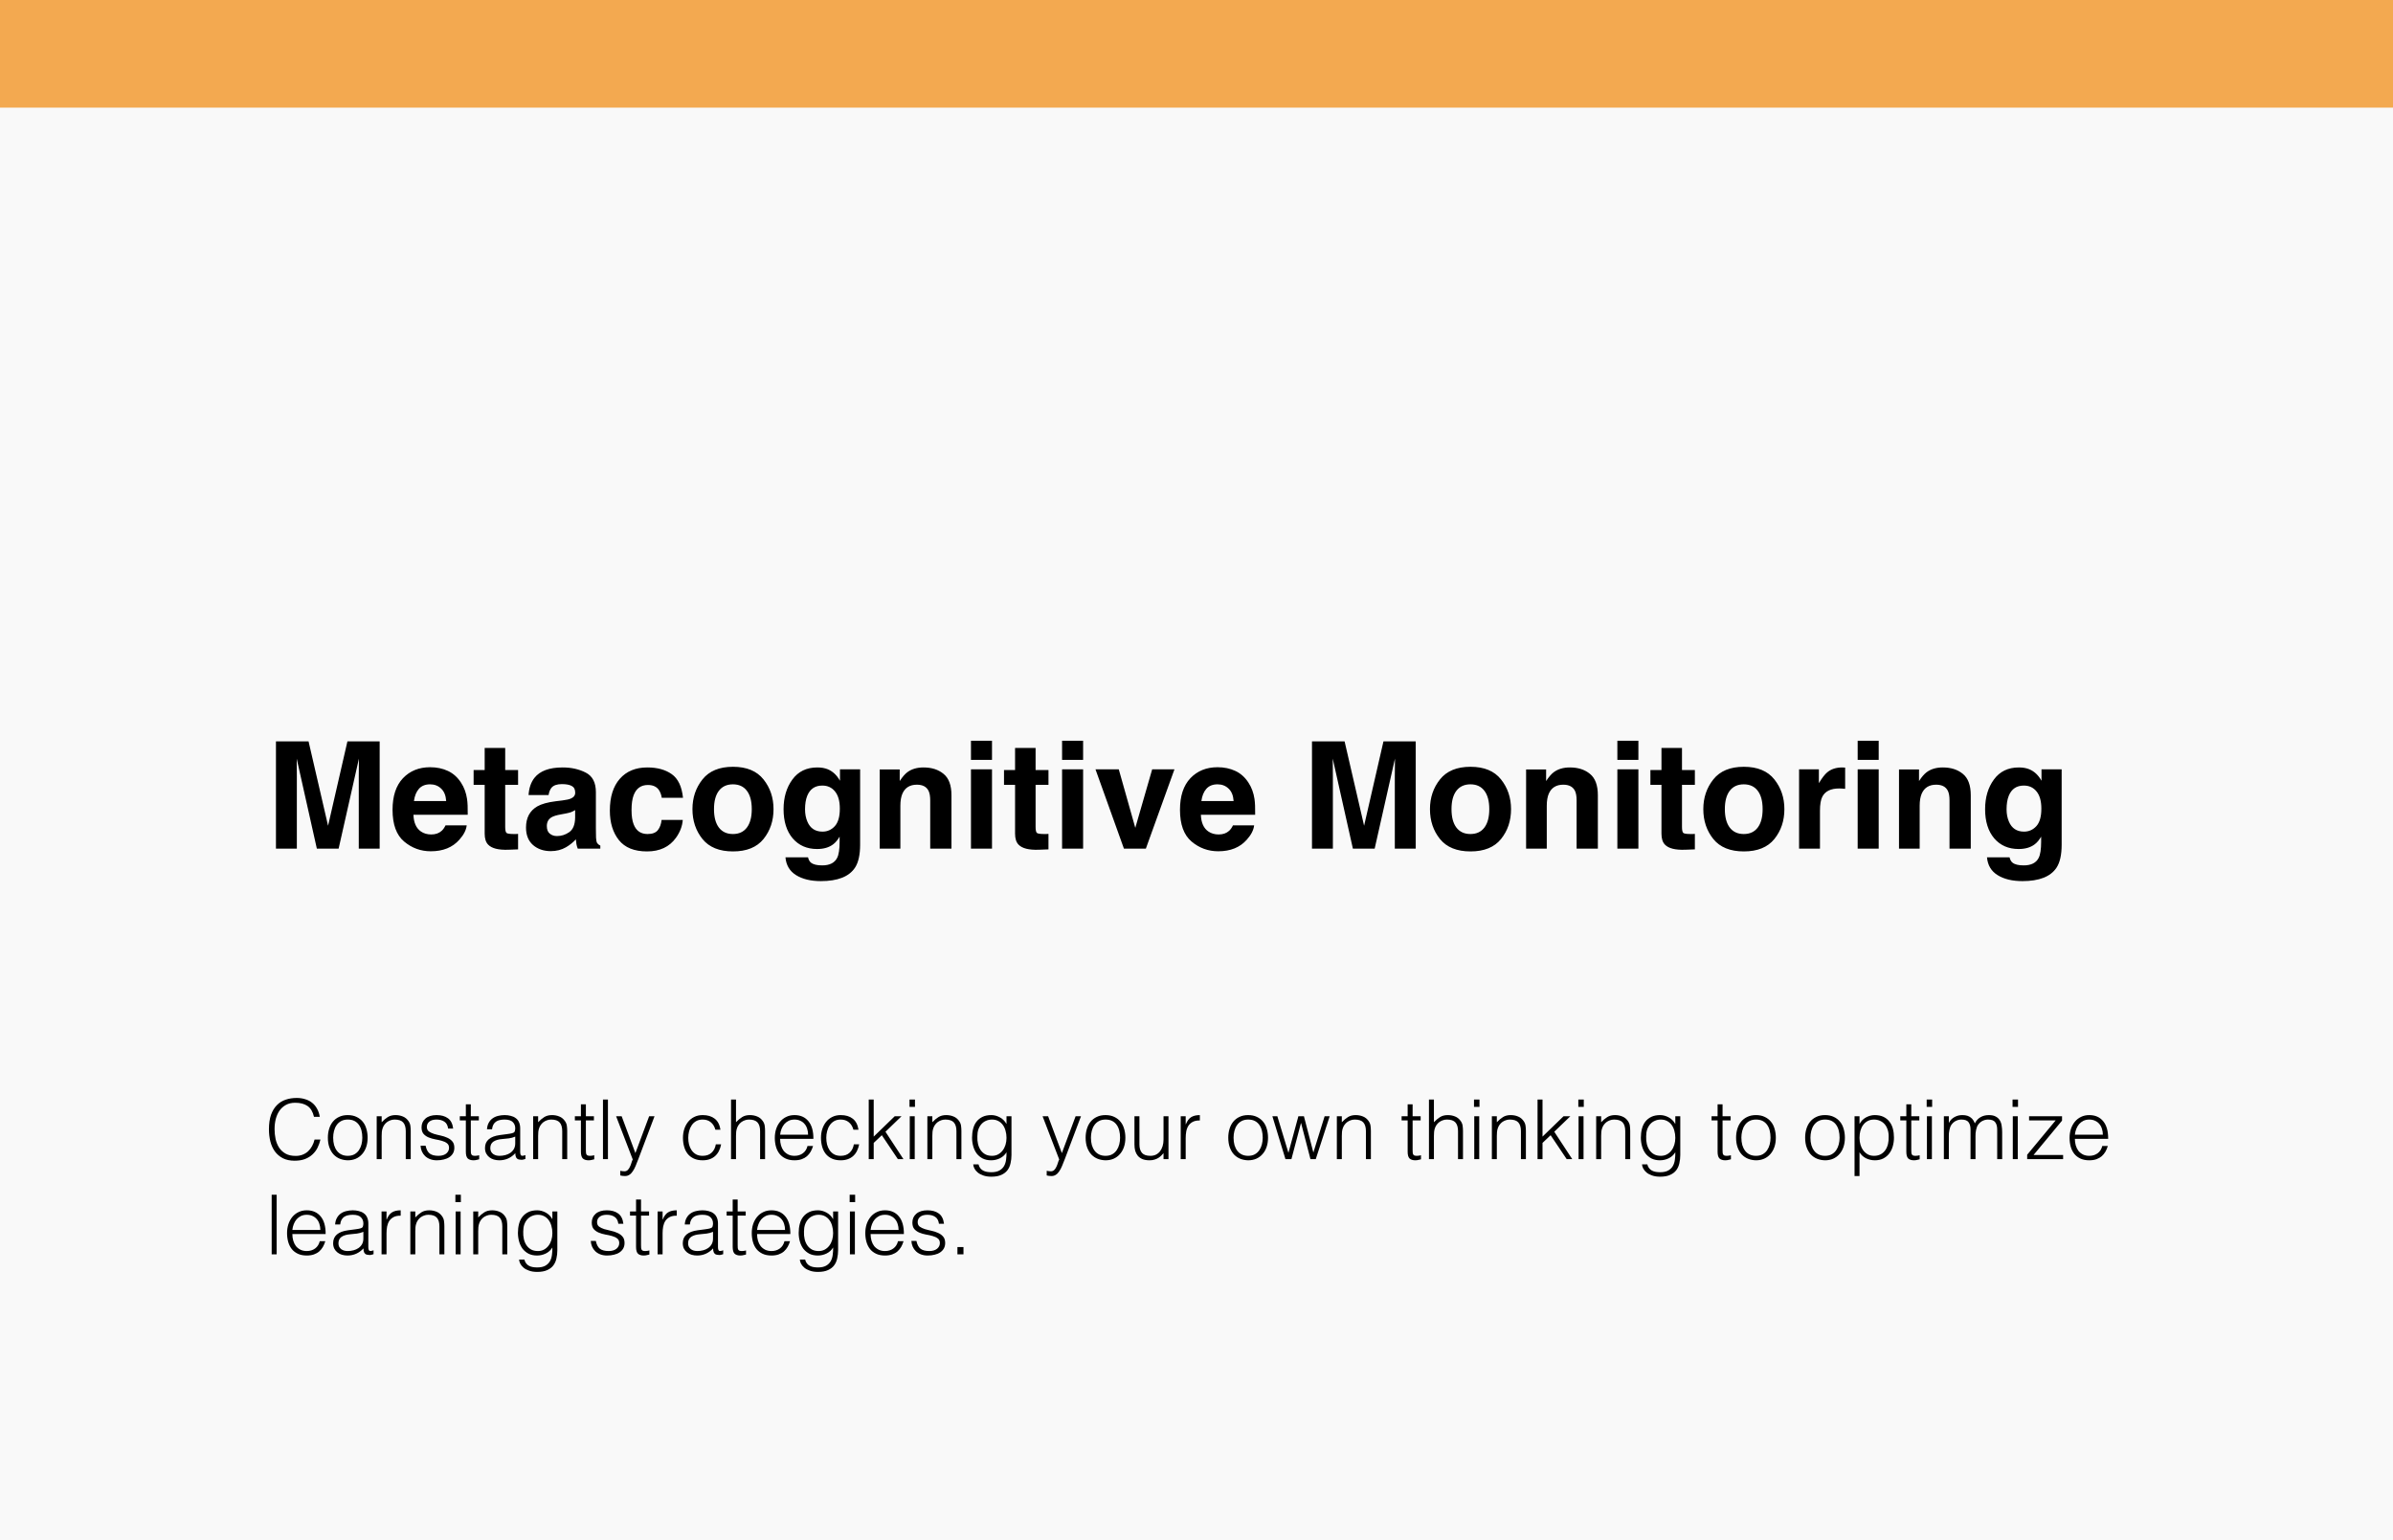 <svg xmlns="http://www.w3.org/2000/svg" width="578" height="372" viewBox="0 0 578 372" fill="none"><rect width="578" height="372" fill="#F9F9F9"></rect><rect width="578" height="26" fill="#F3A950"></rect><path d="M71.699 205H66.654V179.09H74.529L79.24 199.463L83.916 179.09H91.703V205H86.658V187.475C86.658 186.971 86.664 186.268 86.676 185.365C86.688 184.451 86.693 183.748 86.693 183.256L81.789 205H76.533L71.664 183.256C71.664 183.748 71.67 184.451 71.682 185.365C71.693 186.268 71.699 186.971 71.699 187.475V205ZM112.727 199.375C112.598 200.512 112.006 201.666 110.951 202.838C109.311 204.701 107.014 205.633 104.061 205.633C101.623 205.633 99.473 204.848 97.609 203.277C95.746 201.707 94.814 199.152 94.814 195.613C94.814 192.297 95.652 189.754 97.328 187.984C99.016 186.215 101.201 185.33 103.885 185.33C105.479 185.33 106.914 185.629 108.191 186.227C109.469 186.824 110.523 187.768 111.355 189.057C112.105 190.193 112.592 191.512 112.814 193.012C112.943 193.891 112.996 195.156 112.973 196.809H99.859C99.93 198.73 100.533 200.078 101.67 200.852C102.361 201.332 103.193 201.572 104.166 201.572C105.197 201.572 106.035 201.279 106.68 200.693C107.031 200.377 107.342 199.938 107.611 199.375H112.727ZM107.77 193.504C107.688 192.18 107.283 191.178 106.557 190.498C105.842 189.807 104.951 189.461 103.885 189.461C102.725 189.461 101.822 189.824 101.178 190.551C100.545 191.277 100.146 192.262 99.982 193.504H107.77ZM125.137 201.432V205.176L122.764 205.264C120.396 205.346 118.779 204.936 117.912 204.033C117.35 203.459 117.068 202.574 117.068 201.379V189.584H114.396V186.016H117.068V180.672H122.025V186.016H125.137V189.584H122.025V199.709C122.025 200.494 122.125 200.986 122.324 201.186C122.523 201.373 123.133 201.467 124.152 201.467C124.305 201.467 124.463 201.467 124.627 201.467C124.803 201.455 124.973 201.443 125.137 201.432ZM129.074 187.914C130.398 186.227 132.672 185.383 135.895 185.383C137.992 185.383 139.855 185.799 141.484 186.631C143.113 187.463 143.928 189.033 143.928 191.342V200.131C143.928 200.74 143.939 201.479 143.963 202.346C143.998 203.002 144.098 203.447 144.262 203.682C144.426 203.916 144.672 204.109 145 204.262V205H139.551C139.398 204.613 139.293 204.25 139.234 203.91C139.176 203.57 139.129 203.184 139.094 202.75C138.402 203.5 137.605 204.139 136.703 204.666C135.625 205.287 134.406 205.598 133.047 205.598C131.312 205.598 129.877 205.105 128.74 204.121C127.615 203.125 127.053 201.719 127.053 199.902C127.053 197.547 127.961 195.842 129.777 194.787C130.773 194.213 132.238 193.803 134.172 193.557L135.877 193.346C136.803 193.229 137.465 193.082 137.863 192.906C138.578 192.602 138.936 192.127 138.936 191.482C138.936 190.697 138.66 190.158 138.109 189.865C137.57 189.561 136.773 189.408 135.719 189.408C134.535 189.408 133.697 189.701 133.205 190.287C132.854 190.721 132.619 191.307 132.502 192.045H127.668C127.773 190.369 128.242 188.992 129.074 187.914ZM132.801 201.379C133.27 201.766 133.844 201.959 134.523 201.959C135.602 201.959 136.592 201.643 137.494 201.01C138.408 200.377 138.883 199.223 138.918 197.547V195.684C138.602 195.883 138.279 196.047 137.951 196.176C137.635 196.293 137.195 196.404 136.633 196.51L135.508 196.721C134.453 196.908 133.697 197.137 133.24 197.406C132.467 197.863 132.08 198.572 132.08 199.533C132.08 200.389 132.32 201.004 132.801 201.379ZM164.969 192.713H159.836C159.742 191.998 159.502 191.354 159.115 190.779C158.553 190.006 157.68 189.619 156.496 189.619C154.809 189.619 153.654 190.457 153.033 192.133C152.705 193.023 152.541 194.207 152.541 195.684C152.541 197.09 152.705 198.221 153.033 199.076C153.631 200.67 154.756 201.467 156.408 201.467C157.58 201.467 158.412 201.15 158.904 200.518C159.396 199.885 159.695 199.064 159.801 198.057H164.916C164.799 199.58 164.248 201.021 163.264 202.381C161.693 204.572 159.367 205.668 156.285 205.668C153.203 205.668 150.936 204.754 149.482 202.926C148.029 201.098 147.303 198.725 147.303 195.807C147.303 192.514 148.105 189.953 149.711 188.125C151.316 186.297 153.531 185.383 156.355 185.383C158.758 185.383 160.721 185.922 162.244 187C163.779 188.078 164.688 189.982 164.969 192.713ZM184.41 188.266C186.027 190.293 186.836 192.689 186.836 195.455C186.836 198.268 186.027 200.676 184.41 202.68C182.793 204.672 180.338 205.668 177.045 205.668C173.752 205.668 171.297 204.672 169.68 202.68C168.062 200.676 167.254 198.268 167.254 195.455C167.254 192.689 168.062 190.293 169.68 188.266C171.297 186.238 173.752 185.225 177.045 185.225C180.338 185.225 182.793 186.238 184.41 188.266ZM177.027 189.461C175.562 189.461 174.432 189.982 173.635 191.025C172.85 192.057 172.457 193.533 172.457 195.455C172.457 197.377 172.85 198.859 173.635 199.902C174.432 200.945 175.562 201.467 177.027 201.467C178.492 201.467 179.617 200.945 180.402 199.902C181.188 198.859 181.58 197.377 181.58 195.455C181.58 193.533 181.188 192.057 180.402 191.025C179.617 189.982 178.492 189.461 177.027 189.461ZM195.854 208.357C196.393 208.814 197.301 209.043 198.578 209.043C200.383 209.043 201.59 208.439 202.199 207.232C202.598 206.459 202.797 205.158 202.797 203.33V202.1C202.316 202.92 201.801 203.535 201.25 203.945C200.254 204.707 198.959 205.088 197.365 205.088C194.904 205.088 192.936 204.227 191.459 202.504C189.994 200.77 189.262 198.426 189.262 195.473C189.262 192.625 189.971 190.234 191.389 188.301C192.807 186.355 194.816 185.383 197.418 185.383C198.379 185.383 199.217 185.529 199.932 185.822C201.15 186.326 202.135 187.252 202.885 188.6V185.84H207.754V204.016C207.754 206.488 207.338 208.352 206.506 209.605C205.076 211.762 202.334 212.84 198.279 212.84C195.83 212.84 193.832 212.359 192.285 211.398C190.738 210.438 189.883 209.002 189.719 207.092H195.168C195.309 207.678 195.537 208.1 195.854 208.357ZM195.01 198.461C195.689 200.078 196.908 200.887 198.666 200.887C199.838 200.887 200.828 200.447 201.637 199.568C202.445 198.678 202.85 197.266 202.85 195.332C202.85 193.516 202.463 192.133 201.689 191.184C200.928 190.234 199.902 189.76 198.613 189.76C196.855 189.76 195.643 190.586 194.975 192.238C194.623 193.117 194.447 194.201 194.447 195.49C194.447 196.604 194.635 197.594 195.01 198.461ZM221.465 189.549C219.766 189.549 218.6 190.27 217.967 191.711C217.639 192.473 217.475 193.445 217.475 194.629V205H212.482V185.875H217.316V188.67C217.961 187.686 218.57 186.977 219.145 186.543C220.176 185.77 221.482 185.383 223.064 185.383C225.045 185.383 226.662 185.904 227.916 186.947C229.182 187.979 229.814 189.695 229.814 192.098V205H224.682V193.346C224.682 192.338 224.547 191.564 224.277 191.025C223.785 190.041 222.848 189.549 221.465 189.549ZM239.605 185.84V205H234.525V185.84H239.605ZM239.605 178.932V183.555H234.525V178.932H239.605ZM253.246 201.432V205.176L250.873 205.264C248.506 205.346 246.889 204.936 246.021 204.033C245.459 203.459 245.178 202.574 245.178 201.379V189.584H242.506V186.016H245.178V180.672H250.135V186.016H253.246V189.584H250.135V199.709C250.135 200.494 250.234 200.986 250.434 201.186C250.633 201.373 251.242 201.467 252.262 201.467C252.414 201.467 252.572 201.467 252.736 201.467C252.912 201.455 253.082 201.443 253.246 201.432ZM261.613 185.84V205H256.533V185.84H261.613ZM261.613 178.932V183.555H256.533V178.932H261.613ZM264.602 185.84H270.227L274.217 199.973L278.295 185.84H283.674L276.766 205H271.475L264.602 185.84ZM302.922 199.375C302.793 200.512 302.201 201.666 301.146 202.838C299.506 204.701 297.209 205.633 294.256 205.633C291.818 205.633 289.668 204.848 287.805 203.277C285.941 201.707 285.01 199.152 285.01 195.613C285.01 192.297 285.848 189.754 287.523 187.984C289.211 186.215 291.396 185.33 294.08 185.33C295.674 185.33 297.109 185.629 298.387 186.227C299.664 186.824 300.719 187.768 301.551 189.057C302.301 190.193 302.787 191.512 303.01 193.012C303.139 193.891 303.191 195.156 303.168 196.809H290.055C290.125 198.73 290.729 200.078 291.865 200.852C292.557 201.332 293.389 201.572 294.361 201.572C295.393 201.572 296.23 201.279 296.875 200.693C297.227 200.377 297.537 199.938 297.807 199.375H302.922ZM297.965 193.504C297.883 192.18 297.479 191.178 296.752 190.498C296.037 189.807 295.146 189.461 294.08 189.461C292.92 189.461 292.018 189.824 291.373 190.551C290.74 191.277 290.342 192.262 290.178 193.504H297.965ZM321.941 205H316.896V179.09H324.771L329.482 199.463L334.158 179.09H341.945V205H336.9V187.475C336.9 186.971 336.906 186.268 336.918 185.365C336.93 184.451 336.936 183.748 336.936 183.256L332.031 205H326.775L321.906 183.256C321.906 183.748 321.912 184.451 321.924 185.365C321.936 186.268 321.941 186.971 321.941 187.475V205ZM362.547 188.266C364.164 190.293 364.973 192.689 364.973 195.455C364.973 198.268 364.164 200.676 362.547 202.68C360.93 204.672 358.475 205.668 355.182 205.668C351.889 205.668 349.434 204.672 347.816 202.68C346.199 200.676 345.391 198.268 345.391 195.455C345.391 192.689 346.199 190.293 347.816 188.266C349.434 186.238 351.889 185.225 355.182 185.225C358.475 185.225 360.93 186.238 362.547 188.266ZM355.164 189.461C353.699 189.461 352.568 189.982 351.771 191.025C350.986 192.057 350.594 193.533 350.594 195.455C350.594 197.377 350.986 198.859 351.771 199.902C352.568 200.945 353.699 201.467 355.164 201.467C356.629 201.467 357.754 200.945 358.539 199.902C359.324 198.859 359.717 197.377 359.717 195.455C359.717 193.533 359.324 192.057 358.539 191.025C357.754 189.982 356.629 189.461 355.164 189.461ZM377.594 189.549C375.895 189.549 374.729 190.27 374.096 191.711C373.768 192.473 373.604 193.445 373.604 194.629V205H368.611V185.875H373.445V188.67C374.09 187.686 374.699 186.977 375.273 186.543C376.305 185.77 377.611 185.383 379.193 185.383C381.174 185.383 382.791 185.904 384.045 186.947C385.311 187.979 385.943 189.695 385.943 192.098V205H380.811V193.346C380.811 192.338 380.676 191.564 380.406 191.025C379.914 190.041 378.977 189.549 377.594 189.549ZM395.734 185.84V205H390.654V185.84H395.734ZM395.734 178.932V183.555H390.654V178.932H395.734ZM409.375 201.432V205.176L407.002 205.264C404.635 205.346 403.018 204.936 402.15 204.033C401.588 203.459 401.307 202.574 401.307 201.379V189.584H398.635V186.016H401.307V180.672H406.264V186.016H409.375V189.584H406.264V199.709C406.264 200.494 406.363 200.986 406.562 201.186C406.762 201.373 407.371 201.467 408.391 201.467C408.543 201.467 408.701 201.467 408.865 201.467C409.041 201.455 409.211 201.443 409.375 201.432ZM428.57 188.266C430.188 190.293 430.996 192.689 430.996 195.455C430.996 198.268 430.188 200.676 428.57 202.68C426.953 204.672 424.498 205.668 421.205 205.668C417.912 205.668 415.457 204.672 413.84 202.68C412.223 200.676 411.414 198.268 411.414 195.455C411.414 192.689 412.223 190.293 413.84 188.266C415.457 186.238 417.912 185.225 421.205 185.225C424.498 185.225 426.953 186.238 428.57 188.266ZM421.188 189.461C419.723 189.461 418.592 189.982 417.795 191.025C417.01 192.057 416.617 193.533 416.617 195.455C416.617 197.377 417.01 198.859 417.795 199.902C418.592 200.945 419.723 201.467 421.188 201.467C422.652 201.467 423.777 200.945 424.562 199.902C425.348 198.859 425.74 197.377 425.74 195.455C425.74 193.533 425.348 192.057 424.562 191.025C423.777 189.982 422.652 189.461 421.188 189.461ZM444.232 190.463C442.217 190.463 440.863 191.119 440.172 192.432C439.785 193.17 439.592 194.307 439.592 195.842V205H434.547V185.84H439.328V189.18C440.102 187.902 440.775 187.029 441.35 186.561C442.287 185.775 443.506 185.383 445.006 185.383C445.1 185.383 445.176 185.389 445.234 185.4C445.305 185.4 445.451 185.406 445.674 185.418V190.551C445.357 190.516 445.076 190.492 444.83 190.48C444.584 190.469 444.385 190.463 444.232 190.463ZM453.777 185.84V205H448.697V185.84H453.777ZM453.777 178.932V183.555H448.697V178.932H453.777ZM467.664 189.549C465.965 189.549 464.799 190.27 464.166 191.711C463.838 192.473 463.674 193.445 463.674 194.629V205H458.682V185.875H463.516V188.67C464.16 187.686 464.77 186.977 465.344 186.543C466.375 185.77 467.682 185.383 469.264 185.383C471.244 185.383 472.861 185.904 474.115 186.947C475.381 187.979 476.014 189.695 476.014 192.098V205H470.881V193.346C470.881 192.338 470.746 191.564 470.477 191.025C469.984 190.041 469.047 189.549 467.664 189.549ZM486.068 208.357C486.607 208.814 487.516 209.043 488.793 209.043C490.598 209.043 491.805 208.439 492.414 207.232C492.812 206.459 493.012 205.158 493.012 203.33V202.1C492.531 202.92 492.016 203.535 491.465 203.945C490.469 204.707 489.174 205.088 487.58 205.088C485.119 205.088 483.15 204.227 481.674 202.504C480.209 200.77 479.477 198.426 479.477 195.473C479.477 192.625 480.186 190.234 481.604 188.301C483.021 186.355 485.031 185.383 487.633 185.383C488.594 185.383 489.432 185.529 490.146 185.822C491.365 186.326 492.35 187.252 493.1 188.6V185.84H497.969V204.016C497.969 206.488 497.553 208.352 496.721 209.605C495.291 211.762 492.549 212.84 488.494 212.84C486.045 212.84 484.047 212.359 482.5 211.398C480.953 210.438 480.098 209.002 479.934 207.092H485.383C485.523 207.678 485.752 208.1 486.068 208.357ZM485.225 198.461C485.904 200.078 487.123 200.887 488.881 200.887C490.053 200.887 491.043 200.447 491.852 199.568C492.66 198.678 493.064 197.266 493.064 195.332C493.064 193.516 492.678 192.133 491.904 191.184C491.143 190.234 490.117 189.76 488.828 189.76C487.07 189.76 485.857 190.586 485.189 192.238C484.838 193.117 484.662 194.201 484.662 195.49C484.662 196.604 484.85 197.594 485.225 198.461Z" fill="black"></path><path d="M75.84 269.78C75.56 268.553 75.04 267.68 74.28 267.16C73.52 266.64 72.527 266.38 71.3 266.38C70.433 266.38 69.687 266.553 69.06 266.9C68.433 267.247 67.913 267.713 67.5 268.3C67.1 268.887 66.8 269.567 66.6 270.34C66.413 271.1 66.32 271.907 66.32 272.76C66.32 273.56 66.4 274.347 66.56 275.12C66.733 275.893 67.013 276.587 67.4 277.2C67.787 277.8 68.307 278.287 68.96 278.66C69.613 279.033 70.433 279.22 71.42 279.22C72.033 279.22 72.593 279.12 73.1 278.92C73.607 278.72 74.047 278.447 74.42 278.1C74.807 277.74 75.127 277.32 75.38 276.84C75.647 276.36 75.847 275.833 75.98 275.26H77.4C77.24 275.953 77.007 276.613 76.7 277.24C76.393 277.853 75.987 278.393 75.48 278.86C74.987 279.327 74.38 279.7 73.66 279.98C72.953 280.247 72.12 280.38 71.16 280.38C70.053 280.38 69.107 280.18 68.32 279.78C67.533 279.367 66.887 278.813 66.38 278.12C65.887 277.427 65.527 276.627 65.3 275.72C65.073 274.8 64.96 273.827 64.96 272.8C64.96 271.427 65.127 270.26 65.46 269.3C65.807 268.34 66.28 267.56 66.88 266.96C67.48 266.347 68.187 265.907 69 265.64C69.813 265.36 70.7 265.22 71.66 265.22C72.393 265.22 73.073 265.32 73.7 265.52C74.34 265.707 74.9 265.993 75.38 266.38C75.873 266.767 76.273 267.247 76.58 267.82C76.9 268.38 77.12 269.033 77.24 269.78H75.84ZM83.994 280.28C83.327 280.267 82.7 280.147 82.114 279.92C81.54 279.693 81.034 279.353 80.594 278.9C80.167 278.447 79.827 277.88 79.574 277.2C79.32 276.52 79.194 275.727 79.194 274.82C79.194 274.06 79.294 273.353 79.494 272.7C79.694 272.033 79.994 271.453 80.394 270.96C80.794 270.467 81.294 270.08 81.894 269.8C82.494 269.507 83.194 269.36 83.994 269.36C84.807 269.36 85.514 269.507 86.114 269.8C86.714 270.08 87.214 270.467 87.614 270.96C88.014 271.44 88.307 272.013 88.494 272.68C88.694 273.347 88.794 274.06 88.794 274.82C88.794 275.647 88.68 276.393 88.454 277.06C88.227 277.727 87.9 278.3 87.474 278.78C87.06 279.26 86.554 279.633 85.954 279.9C85.367 280.153 84.714 280.28 83.994 280.28ZM87.514 274.82C87.514 274.207 87.447 273.633 87.314 273.1C87.18 272.567 86.974 272.107 86.694 271.72C86.414 271.32 86.054 271.007 85.614 270.78C85.174 270.553 84.634 270.44 83.994 270.44C83.367 270.44 82.827 270.567 82.374 270.82C81.934 271.06 81.574 271.387 81.294 271.8C81.014 272.2 80.807 272.667 80.674 273.2C80.54 273.72 80.474 274.26 80.474 274.82C80.474 275.46 80.547 276.053 80.694 276.6C80.854 277.133 81.08 277.593 81.374 277.98C81.667 278.367 82.034 278.667 82.474 278.88C82.914 279.093 83.42 279.2 83.994 279.2C84.62 279.2 85.154 279.08 85.594 278.84C86.047 278.587 86.414 278.253 86.694 277.84C86.974 277.427 87.18 276.96 87.314 276.44C87.447 275.92 87.514 275.38 87.514 274.82ZM92.187 280H90.987V269.64H92.187V271.08C92.667 270.573 93.16 270.16 93.667 269.84C94.187 269.52 94.807 269.36 95.527 269.36C96.167 269.36 96.76 269.473 97.307 269.7C97.853 269.913 98.314 270.293 98.687 270.84C98.94 271.213 99.087 271.6 99.127 272C99.18 272.387 99.207 272.793 99.207 273.22V280H98.007V273.24C98.007 272.307 97.8 271.607 97.387 271.14C96.974 270.673 96.287 270.44 95.327 270.44C94.954 270.44 94.614 270.5 94.307 270.62C94 270.727 93.72 270.873 93.467 271.06C93.227 271.247 93.02 271.46 92.847 271.7C92.674 271.94 92.54 272.193 92.447 272.46C92.327 272.793 92.254 273.113 92.227 273.42C92.2 273.727 92.187 274.06 92.187 274.42V280ZM102.8 276.76C102.987 277.653 103.32 278.287 103.8 278.66C104.293 279.02 104.993 279.2 105.9 279.2C106.34 279.2 106.72 279.147 107.04 279.04C107.36 278.933 107.62 278.793 107.82 278.62C108.033 278.433 108.193 278.227 108.3 278C108.407 277.773 108.46 277.533 108.46 277.28C108.46 276.773 108.293 276.4 107.96 276.16C107.64 275.907 107.233 275.713 106.74 275.58C106.247 275.433 105.713 275.313 105.14 275.22C104.567 275.113 104.033 274.96 103.54 274.76C103.047 274.56 102.633 274.273 102.3 273.9C101.98 273.527 101.82 273 101.82 272.32C101.82 271.453 102.133 270.747 102.76 270.2C103.4 269.64 104.3 269.36 105.46 269.36C106.58 269.36 107.487 269.613 108.18 270.12C108.887 270.613 109.313 271.447 109.46 272.62H108.24C108.133 271.82 107.827 271.26 107.32 270.94C106.827 270.607 106.2 270.44 105.44 270.44C104.68 270.44 104.1 270.607 103.7 270.94C103.3 271.26 103.1 271.687 103.1 272.22C103.1 272.687 103.26 273.047 103.58 273.3C103.913 273.54 104.327 273.74 104.82 273.9C105.313 274.047 105.847 274.18 106.42 274.3C106.993 274.42 107.527 274.593 108.02 274.82C108.513 275.033 108.92 275.327 109.24 275.7C109.573 276.073 109.74 276.593 109.74 277.26C109.74 277.753 109.633 278.193 109.42 278.58C109.207 278.953 108.913 279.267 108.54 279.52C108.167 279.773 107.72 279.96 107.2 280.08C106.693 280.213 106.133 280.28 105.52 280.28C104.907 280.28 104.36 280.187 103.88 280C103.413 279.827 103.013 279.58 102.68 279.26C102.347 278.94 102.087 278.567 101.9 278.14C101.713 277.713 101.607 277.253 101.58 276.76H102.8ZM115.74 280.04C115.593 280.067 115.4 280.113 115.16 280.18C114.92 280.247 114.653 280.28 114.36 280.28C113.76 280.28 113.3 280.133 112.98 279.84C112.673 279.533 112.52 278.993 112.52 278.22V270.64H111.06V269.64H112.52V266.76H113.72V269.64H115.66V270.64H113.72V277.74C113.72 277.993 113.727 278.213 113.74 278.4C113.753 278.587 113.793 278.74 113.86 278.86C113.927 278.98 114.027 279.067 114.16 279.12C114.307 279.173 114.507 279.2 114.76 279.2C114.92 279.2 115.08 279.187 115.24 279.16C115.413 279.133 115.58 279.1 115.74 279.06V280.04ZM124.447 274.56C123.94 274.773 123.427 274.913 122.907 274.98C122.387 275.047 121.867 275.1 121.347 275.14C120.427 275.207 119.707 275.413 119.187 275.76C118.68 276.107 118.427 276.633 118.427 277.34C118.427 277.66 118.487 277.94 118.607 278.18C118.74 278.407 118.907 278.6 119.107 278.76C119.32 278.907 119.56 279.02 119.827 279.1C120.107 279.167 120.387 279.2 120.667 279.2C121.147 279.2 121.613 279.14 122.067 279.02C122.52 278.9 122.92 278.72 123.267 278.48C123.627 278.227 123.913 277.913 124.127 277.54C124.34 277.153 124.447 276.7 124.447 276.18V274.56ZM122.427 273.96C122.653 273.933 122.92 273.893 123.227 273.84C123.547 273.787 123.807 273.713 124.007 273.62C124.207 273.527 124.327 273.373 124.367 273.16C124.42 272.933 124.447 272.727 124.447 272.54C124.447 271.927 124.247 271.427 123.847 271.04C123.46 270.64 122.8 270.44 121.867 270.44C121.453 270.44 121.073 270.48 120.727 270.56C120.38 270.627 120.073 270.753 119.807 270.94C119.553 271.113 119.34 271.353 119.167 271.66C119.007 271.953 118.9 272.327 118.847 272.78H117.627C117.667 272.167 117.807 271.647 118.047 271.22C118.287 270.78 118.593 270.427 118.967 270.16C119.353 269.88 119.793 269.68 120.287 269.56C120.793 269.427 121.327 269.36 121.887 269.36C122.407 269.36 122.893 269.42 123.347 269.54C123.813 269.647 124.213 269.827 124.547 270.08C124.893 270.32 125.16 270.647 125.347 271.06C125.547 271.473 125.647 271.98 125.647 272.58V278.22C125.647 278.687 125.727 278.987 125.887 279.12C126.06 279.24 126.4 279.207 126.907 279.02V279.96C126.813 279.987 126.673 280.027 126.487 280.08C126.313 280.133 126.14 280.16 125.967 280.16C125.78 280.16 125.6 280.14 125.427 280.1C125.227 280.073 125.067 280.013 124.947 279.92C124.827 279.813 124.727 279.693 124.647 279.56C124.58 279.413 124.533 279.26 124.507 279.1C124.48 278.927 124.467 278.747 124.467 278.56C123.96 279.12 123.38 279.547 122.727 279.84C122.073 280.133 121.367 280.28 120.607 280.28C120.153 280.28 119.713 280.22 119.287 280.1C118.873 279.98 118.507 279.793 118.187 279.54C117.867 279.287 117.613 278.98 117.427 278.62C117.24 278.247 117.147 277.807 117.147 277.3C117.147 275.54 118.353 274.5 120.767 274.18L122.427 273.96ZM129.98 280H128.78V269.64H129.98V271.08C130.46 270.573 130.953 270.16 131.46 269.84C131.98 269.52 132.6 269.36 133.32 269.36C133.96 269.36 134.553 269.473 135.1 269.7C135.647 269.913 136.107 270.293 136.48 270.84C136.733 271.213 136.88 271.6 136.92 272C136.973 272.387 137 272.793 137 273.22V280H135.8V273.24C135.8 272.307 135.593 271.607 135.18 271.14C134.767 270.673 134.08 270.44 133.12 270.44C132.747 270.44 132.407 270.5 132.1 270.62C131.793 270.727 131.513 270.873 131.26 271.06C131.02 271.247 130.813 271.46 130.64 271.7C130.467 271.94 130.333 272.193 130.24 272.46C130.12 272.793 130.047 273.113 130.02 273.42C129.993 273.727 129.98 274.06 129.98 274.42V280ZM143.533 280.04C143.386 280.067 143.193 280.113 142.953 280.18C142.713 280.247 142.446 280.28 142.153 280.28C141.553 280.28 141.093 280.133 140.773 279.84C140.466 279.533 140.313 278.993 140.313 278.22V270.64H138.853V269.64H140.313V266.76H141.513V269.64H143.453V270.64H141.513V277.74C141.513 277.993 141.52 278.213 141.533 278.4C141.546 278.587 141.586 278.74 141.653 278.86C141.72 278.98 141.82 279.067 141.953 279.12C142.1 279.173 142.3 279.2 142.553 279.2C142.713 279.2 142.873 279.187 143.033 279.16C143.206 279.133 143.373 279.1 143.533 279.06V280.04ZM145.64 280V265.6H146.84V280H145.64ZM149.813 282.82C149.973 282.847 150.133 282.873 150.293 282.9C150.466 282.927 150.64 282.94 150.813 282.94C151.146 282.94 151.42 282.833 151.633 282.62C151.846 282.407 152.02 282.147 152.153 281.84C152.3 281.547 152.42 281.233 152.513 280.9C152.606 280.58 152.713 280.307 152.833 280.08L148.813 269.64H150.153L153.473 278.54L156.793 269.64H158.093L154.233 279.86C153.993 280.513 153.76 281.1 153.533 281.62C153.32 282.14 153.086 282.58 152.833 282.94C152.593 283.313 152.32 283.593 152.013 283.78C151.72 283.98 151.366 284.08 150.953 284.08C150.74 284.08 150.533 284.067 150.333 284.04C150.146 284.013 149.973 283.98 149.813 283.94V282.82ZM172.8 272.9C172.586 272.127 172.22 271.527 171.7 271.1C171.18 270.66 170.52 270.44 169.72 270.44C169.106 270.44 168.58 270.567 168.14 270.82C167.7 271.073 167.34 271.413 167.06 271.84C166.78 272.253 166.573 272.727 166.44 273.26C166.306 273.78 166.24 274.307 166.24 274.84C166.24 275.387 166.3 275.92 166.42 276.44C166.553 276.96 166.76 277.427 167.04 277.84C167.32 278.253 167.68 278.587 168.12 278.84C168.56 279.08 169.093 279.2 169.72 279.2C170.613 279.2 171.326 278.953 171.86 278.46C172.406 277.967 172.753 277.287 172.9 276.42H174.18C174.073 276.993 173.9 277.52 173.66 278C173.433 278.467 173.133 278.873 172.76 279.22C172.4 279.553 171.966 279.813 171.46 280C170.953 280.187 170.373 280.28 169.72 280.28C168.893 280.28 168.18 280.14 167.58 279.86C166.98 279.58 166.486 279.2 166.1 278.72C165.713 278.227 165.426 277.647 165.24 276.98C165.053 276.313 164.96 275.6 164.96 274.84C164.96 274.12 165.06 273.433 165.26 272.78C165.473 272.113 165.78 271.527 166.18 271.02C166.58 270.513 167.073 270.113 167.66 269.82C168.26 269.513 168.946 269.36 169.72 269.36C170.92 269.36 171.886 269.647 172.62 270.22C173.366 270.793 173.833 271.687 174.02 272.9H172.8ZM176.573 280V265.6H177.773V271.08C178.253 270.573 178.746 270.16 179.253 269.84C179.773 269.52 180.393 269.36 181.113 269.36C181.753 269.36 182.346 269.473 182.893 269.7C183.439 269.913 183.899 270.293 184.273 270.84C184.526 271.213 184.673 271.6 184.713 272C184.766 272.387 184.793 272.793 184.793 273.22V280H183.593V273.24C183.593 272.307 183.386 271.607 182.973 271.14C182.559 270.673 181.873 270.44 180.913 270.44C180.539 270.44 180.199 270.5 179.893 270.62C179.586 270.727 179.306 270.873 179.053 271.06C178.813 271.247 178.606 271.46 178.433 271.7C178.259 271.94 178.126 272.193 178.033 272.46C177.913 272.793 177.839 273.113 177.813 273.42C177.786 273.727 177.773 274.06 177.773 274.42V280H176.573ZM195.186 274.1C195.186 273.593 195.113 273.12 194.966 272.68C194.833 272.227 194.626 271.84 194.346 271.52C194.079 271.187 193.739 270.927 193.326 270.74C192.913 270.54 192.439 270.44 191.906 270.44C191.373 270.44 190.899 270.54 190.486 270.74C190.086 270.94 189.739 271.207 189.446 271.54C189.166 271.873 188.939 272.26 188.766 272.7C188.593 273.14 188.479 273.607 188.426 274.1H195.186ZM188.426 275.1C188.426 275.66 188.499 276.193 188.646 276.7C188.793 277.193 189.006 277.627 189.286 278C189.579 278.36 189.946 278.653 190.386 278.88C190.826 279.093 191.333 279.2 191.906 279.2C192.693 279.2 193.366 278.993 193.926 278.58C194.486 278.167 194.859 277.58 195.046 276.82H196.386C196.239 277.313 196.046 277.773 195.806 278.2C195.566 278.613 195.266 278.98 194.906 279.3C194.546 279.607 194.119 279.847 193.626 280.02C193.133 280.193 192.559 280.28 191.906 280.28C191.079 280.28 190.366 280.14 189.766 279.86C189.166 279.58 188.673 279.2 188.286 278.72C187.899 278.227 187.613 277.653 187.426 277C187.239 276.333 187.146 275.62 187.146 274.86C187.146 274.1 187.253 273.387 187.466 272.72C187.693 272.053 188.006 271.473 188.406 270.98C188.819 270.473 189.319 270.08 189.906 269.8C190.493 269.507 191.159 269.36 191.906 269.36C193.333 269.36 194.453 269.853 195.266 270.84C196.079 271.813 196.479 273.233 196.466 275.1H188.426ZM206.139 272.9C205.926 272.127 205.559 271.527 205.039 271.1C204.519 270.66 203.859 270.44 203.059 270.44C202.446 270.44 201.919 270.567 201.479 270.82C201.039 271.073 200.679 271.413 200.399 271.84C200.119 272.253 199.913 272.727 199.779 273.26C199.646 273.78 199.579 274.307 199.579 274.84C199.579 275.387 199.639 275.92 199.759 276.44C199.893 276.96 200.099 277.427 200.379 277.84C200.659 278.253 201.019 278.587 201.459 278.84C201.899 279.08 202.433 279.2 203.059 279.2C203.953 279.2 204.666 278.953 205.199 278.46C205.746 277.967 206.093 277.287 206.239 276.42H207.519C207.413 276.993 207.239 277.52 206.999 278C206.773 278.467 206.473 278.873 206.099 279.22C205.739 279.553 205.306 279.813 204.799 280C204.293 280.187 203.713 280.28 203.059 280.28C202.233 280.28 201.519 280.14 200.919 279.86C200.319 279.58 199.826 279.2 199.439 278.72C199.053 278.227 198.766 277.647 198.579 276.98C198.393 276.313 198.299 275.6 198.299 274.84C198.299 274.12 198.399 273.433 198.599 272.78C198.813 272.113 199.119 271.527 199.519 271.02C199.919 270.513 200.413 270.113 200.999 269.82C201.599 269.513 202.286 269.36 203.059 269.36C204.259 269.36 205.226 269.647 205.959 270.22C206.706 270.793 207.173 271.687 207.359 272.9H206.139ZM209.833 280V265.6H211.033V274.56L216.113 269.64H217.753L213.873 273.38L218.213 280H216.873L212.993 274.22L211.033 276.08V280H209.833ZM219.741 280V269.64H220.941V280H219.741ZM219.681 267.38V265.6H221.001V267.38H219.681ZM225.195 280H223.995V269.64H225.195V271.08C225.675 270.573 226.168 270.16 226.675 269.84C227.195 269.52 227.815 269.36 228.535 269.36C229.175 269.36 229.768 269.473 230.315 269.7C230.861 269.913 231.321 270.293 231.695 270.84C231.948 271.213 232.095 271.6 232.135 272C232.188 272.387 232.215 272.793 232.215 273.22V280H231.015V273.24C231.015 272.307 230.808 271.607 230.395 271.14C229.981 270.673 229.295 270.44 228.335 270.44C227.961 270.44 227.621 270.5 227.315 270.62C227.008 270.727 226.728 270.873 226.475 271.06C226.235 271.247 226.028 271.46 225.855 271.7C225.681 271.94 225.548 272.193 225.455 272.46C225.335 272.793 225.261 273.113 225.235 273.42C225.208 273.727 225.195 274.06 225.195 274.42V280ZM243.108 274.86C243.108 274.233 243.028 273.653 242.868 273.12C242.721 272.573 242.501 272.107 242.208 271.72C241.915 271.32 241.548 271.007 241.108 270.78C240.668 270.553 240.168 270.44 239.608 270.44C239.101 270.44 238.635 270.533 238.208 270.72C237.781 270.893 237.408 271.153 237.088 271.5C236.768 271.847 236.515 272.273 236.328 272.78C236.155 273.273 236.068 273.847 236.068 274.5C236.041 275.153 236.095 275.767 236.228 276.34C236.361 276.9 236.575 277.393 236.868 277.82C237.161 278.247 237.535 278.587 237.988 278.84C238.441 279.08 238.981 279.2 239.608 279.2C240.155 279.2 240.641 279.087 241.068 278.86C241.508 278.62 241.875 278.307 242.168 277.92C242.475 277.52 242.708 277.06 242.868 276.54C243.028 276.007 243.108 275.447 243.108 274.86ZM243.108 269.64H244.308V279C244.308 279.693 244.235 280.353 244.088 280.98C243.955 281.62 243.708 282.18 243.348 282.66C242.988 283.14 242.495 283.52 241.868 283.8C241.241 284.093 240.435 284.24 239.448 284.24C238.688 284.24 238.035 284.14 237.488 283.94C236.941 283.753 236.495 283.513 236.148 283.22C235.801 282.927 235.535 282.6 235.348 282.24C235.175 281.893 235.081 281.567 235.068 281.26H236.348C236.441 281.647 236.588 281.96 236.788 282.2C236.988 282.453 237.221 282.647 237.488 282.78C237.768 282.927 238.075 283.027 238.408 283.08C238.741 283.133 239.088 283.16 239.448 283.16C240.261 283.16 240.915 283.02 241.408 282.74C241.901 282.46 242.275 282.093 242.528 281.64C242.781 281.187 242.941 280.673 243.008 280.1C243.088 279.527 243.121 278.94 243.108 278.34C242.721 278.98 242.188 279.467 241.508 279.8C240.841 280.12 240.141 280.28 239.408 280.28C238.621 280.28 237.935 280.133 237.348 279.84C236.775 279.533 236.295 279.133 235.908 278.64C235.535 278.133 235.255 277.547 235.068 276.88C234.881 276.213 234.788 275.52 234.788 274.8C234.788 274.04 234.875 273.327 235.048 272.66C235.221 271.993 235.495 271.42 235.868 270.94C236.255 270.447 236.741 270.06 237.328 269.78C237.915 269.5 238.628 269.36 239.468 269.36C239.801 269.36 240.141 269.407 240.488 269.5C240.835 269.593 241.168 269.727 241.488 269.9C241.821 270.073 242.121 270.293 242.388 270.56C242.668 270.827 242.895 271.127 243.068 271.46H243.108V269.64ZM252.821 282.82C252.981 282.847 253.141 282.873 253.301 282.9C253.474 282.927 253.648 282.94 253.821 282.94C254.154 282.94 254.428 282.833 254.641 282.62C254.854 282.407 255.028 282.147 255.161 281.84C255.308 281.547 255.428 281.233 255.521 280.9C255.614 280.58 255.721 280.307 255.841 280.08L251.821 269.64H253.161L256.481 278.54L259.801 269.64H261.101L257.241 279.86C257.001 280.513 256.768 281.1 256.541 281.62C256.328 282.14 256.094 282.58 255.841 282.94C255.601 283.313 255.328 283.593 255.021 283.78C254.728 283.98 254.374 284.08 253.961 284.08C253.748 284.08 253.541 284.067 253.341 284.04C253.154 284.013 252.981 283.98 252.821 283.94V282.82ZM267.021 280.28C266.354 280.267 265.728 280.147 265.141 279.92C264.568 279.693 264.061 279.353 263.621 278.9C263.194 278.447 262.854 277.88 262.601 277.2C262.348 276.52 262.221 275.727 262.221 274.82C262.221 274.06 262.321 273.353 262.521 272.7C262.721 272.033 263.021 271.453 263.421 270.96C263.821 270.467 264.321 270.08 264.921 269.8C265.521 269.507 266.221 269.36 267.021 269.36C267.834 269.36 268.541 269.507 269.141 269.8C269.741 270.08 270.241 270.467 270.641 270.96C271.041 271.44 271.334 272.013 271.521 272.68C271.721 273.347 271.821 274.06 271.821 274.82C271.821 275.647 271.708 276.393 271.481 277.06C271.254 277.727 270.928 278.3 270.501 278.78C270.088 279.26 269.581 279.633 268.981 279.9C268.394 280.153 267.741 280.28 267.021 280.28ZM270.541 274.82C270.541 274.207 270.474 273.633 270.341 273.1C270.208 272.567 270.001 272.107 269.721 271.72C269.441 271.32 269.081 271.007 268.641 270.78C268.201 270.553 267.661 270.44 267.021 270.44C266.394 270.44 265.854 270.567 265.401 270.82C264.961 271.06 264.601 271.387 264.321 271.8C264.041 272.2 263.834 272.667 263.701 273.2C263.568 273.72 263.501 274.26 263.501 274.82C263.501 275.46 263.574 276.053 263.721 276.6C263.881 277.133 264.108 277.593 264.401 277.98C264.694 278.367 265.061 278.667 265.501 278.88C265.941 279.093 266.448 279.2 267.021 279.2C267.648 279.2 268.181 279.08 268.621 278.84C269.074 278.587 269.441 278.253 269.721 277.84C270.001 277.427 270.208 276.96 270.341 276.44C270.474 275.92 270.541 275.38 270.541 274.82ZM281.034 269.64H282.234V280H281.034V278.56C280.874 278.747 280.694 278.94 280.494 279.14C280.294 279.34 280.061 279.527 279.794 279.7C279.541 279.86 279.241 279.993 278.894 280.1C278.548 280.22 278.148 280.28 277.694 280.28C277.001 280.28 276.421 280.187 275.954 280C275.488 279.8 275.108 279.527 274.814 279.18C274.534 278.833 274.328 278.433 274.194 277.98C274.074 277.513 274.014 277.007 274.014 276.46V269.64H275.214V276.44C275.214 277.333 275.421 278.02 275.834 278.5C276.248 278.967 276.928 279.2 277.874 279.2C278.368 279.2 278.808 279.107 279.194 278.92C279.594 278.72 279.928 278.447 280.194 278.1C280.461 277.753 280.668 277.34 280.814 276.86C280.961 276.38 281.034 275.853 281.034 275.28V269.64ZM286.388 280H285.188V269.64H286.388V271.58H286.428C286.761 270.753 287.188 270.18 287.708 269.86C288.241 269.527 288.941 269.36 289.808 269.36V270.66C289.128 270.647 288.568 270.753 288.128 270.98C287.688 271.207 287.334 271.513 287.068 271.9C286.814 272.287 286.634 272.747 286.528 273.28C286.434 273.8 286.388 274.347 286.388 274.92V280ZM301.474 280.28C300.807 280.267 300.181 280.147 299.594 279.92C299.021 279.693 298.514 279.353 298.074 278.9C297.647 278.447 297.307 277.88 297.054 277.2C296.801 276.52 296.674 275.727 296.674 274.82C296.674 274.06 296.774 273.353 296.974 272.7C297.174 272.033 297.474 271.453 297.874 270.96C298.274 270.467 298.774 270.08 299.374 269.8C299.974 269.507 300.674 269.36 301.474 269.36C302.287 269.36 302.994 269.507 303.594 269.8C304.194 270.08 304.694 270.467 305.094 270.96C305.494 271.44 305.787 272.013 305.974 272.68C306.174 273.347 306.274 274.06 306.274 274.82C306.274 275.647 306.161 276.393 305.934 277.06C305.707 277.727 305.381 278.3 304.954 278.78C304.541 279.26 304.034 279.633 303.434 279.9C302.847 280.153 302.194 280.28 301.474 280.28ZM304.994 274.82C304.994 274.207 304.927 273.633 304.794 273.1C304.661 272.567 304.454 272.107 304.174 271.72C303.894 271.32 303.534 271.007 303.094 270.78C302.654 270.553 302.114 270.44 301.474 270.44C300.847 270.44 300.307 270.567 299.854 270.82C299.414 271.06 299.054 271.387 298.774 271.8C298.494 272.2 298.287 272.667 298.154 273.2C298.021 273.72 297.954 274.26 297.954 274.82C297.954 275.46 298.027 276.053 298.174 276.6C298.334 277.133 298.561 277.593 298.854 277.98C299.147 278.367 299.514 278.667 299.954 278.88C300.394 279.093 300.901 279.2 301.474 279.2C302.101 279.2 302.634 279.08 303.074 278.84C303.527 278.587 303.894 278.253 304.174 277.84C304.454 277.427 304.661 276.96 304.794 276.44C304.927 275.92 304.994 275.38 304.994 274.82ZM317.227 278.4L319.947 269.64H321.167L317.807 280H316.527L314.267 271.3H314.227L311.927 280H310.487L307.327 269.64H308.527L311.207 278.48L313.607 269.64H314.947L317.227 278.4ZM324.101 280H322.901V269.64H324.101V271.08C324.581 270.573 325.074 270.16 325.581 269.84C326.101 269.52 326.721 269.36 327.441 269.36C328.081 269.36 328.674 269.473 329.221 269.7C329.768 269.913 330.228 270.293 330.601 270.84C330.854 271.213 331.001 271.6 331.041 272C331.094 272.387 331.121 272.793 331.121 273.22V280H329.921V273.24C329.921 272.307 329.714 271.607 329.301 271.14C328.888 270.673 328.201 270.44 327.241 270.44C326.868 270.44 326.528 270.5 326.221 270.62C325.914 270.727 325.634 270.873 325.381 271.06C325.141 271.247 324.934 271.46 324.761 271.7C324.588 271.94 324.454 272.193 324.361 272.46C324.241 272.793 324.168 273.113 324.141 273.42C324.114 273.727 324.101 274.06 324.101 274.42V280ZM343.221 280.04C343.074 280.067 342.881 280.113 342.641 280.18C342.401 280.247 342.134 280.28 341.841 280.28C341.241 280.28 340.781 280.133 340.461 279.84C340.154 279.533 340.001 278.993 340.001 278.22V270.64H338.541V269.64H340.001V266.76H341.201V269.64H343.141V270.64H341.201V277.74C341.201 277.993 341.207 278.213 341.221 278.4C341.234 278.587 341.274 278.74 341.341 278.86C341.407 278.98 341.507 279.067 341.641 279.12C341.787 279.173 341.987 279.2 342.241 279.2C342.401 279.2 342.561 279.187 342.721 279.16C342.894 279.133 343.061 279.1 343.221 279.06V280.04ZM345.147 280V265.6H346.347V271.08C346.827 270.573 347.32 270.16 347.827 269.84C348.347 269.52 348.967 269.36 349.687 269.36C350.327 269.36 350.92 269.473 351.467 269.7C352.014 269.913 352.474 270.293 352.847 270.84C353.1 271.213 353.247 271.6 353.287 272C353.34 272.387 353.367 272.793 353.367 273.22V280H352.167V273.24C352.167 272.307 351.96 271.607 351.547 271.14C351.134 270.673 350.447 270.44 349.487 270.44C349.114 270.44 348.774 270.5 348.467 270.62C348.16 270.727 347.88 270.873 347.627 271.06C347.387 271.247 347.18 271.46 347.007 271.7C346.834 271.94 346.7 272.193 346.607 272.46C346.487 272.793 346.414 273.113 346.387 273.42C346.36 273.727 346.347 274.06 346.347 274.42V280H345.147ZM356.089 280V269.64H357.289V280H356.089ZM356.029 267.38V265.6H357.349V267.38H356.029ZM361.542 280H360.342V269.64H361.542V271.08C362.022 270.573 362.516 270.16 363.022 269.84C363.542 269.52 364.162 269.36 364.882 269.36C365.522 269.36 366.116 269.473 366.662 269.7C367.209 269.913 367.669 270.293 368.042 270.84C368.296 271.213 368.442 271.6 368.482 272C368.536 272.387 368.562 272.793 368.562 273.22V280H367.362V273.24C367.362 272.307 367.156 271.607 366.742 271.14C366.329 270.673 365.642 270.44 364.682 270.44C364.309 270.44 363.969 270.5 363.662 270.62C363.356 270.727 363.076 270.873 362.822 271.06C362.582 271.247 362.376 271.46 362.202 271.7C362.029 271.94 361.896 272.193 361.802 272.46C361.682 272.793 361.609 273.113 361.582 273.42C361.556 273.727 361.542 274.06 361.542 274.42V280ZM371.376 280V265.6H372.576V274.56L377.656 269.64H379.296L375.416 273.38L379.756 280H378.416L374.536 274.22L372.576 276.08V280H371.376ZM381.284 280V269.64H382.484V280H381.284ZM381.224 267.38V265.6H382.544V267.38H381.224ZM386.738 280H385.538V269.64H386.738V271.08C387.218 270.573 387.711 270.16 388.218 269.84C388.738 269.52 389.358 269.36 390.078 269.36C390.718 269.36 391.311 269.473 391.858 269.7C392.404 269.913 392.864 270.293 393.238 270.84C393.491 271.213 393.638 271.6 393.678 272C393.731 272.387 393.758 272.793 393.758 273.22V280H392.558V273.24C392.558 272.307 392.351 271.607 391.938 271.14C391.524 270.673 390.838 270.44 389.878 270.44C389.504 270.44 389.164 270.5 388.858 270.62C388.551 270.727 388.271 270.873 388.018 271.06C387.778 271.247 387.571 271.46 387.398 271.7C387.224 271.94 387.091 272.193 386.998 272.46C386.878 272.793 386.804 273.113 386.778 273.42C386.751 273.727 386.738 274.06 386.738 274.42V280ZM404.651 274.86C404.651 274.233 404.571 273.653 404.411 273.12C404.264 272.573 404.044 272.107 403.751 271.72C403.458 271.32 403.091 271.007 402.651 270.78C402.211 270.553 401.711 270.44 401.151 270.44C400.644 270.44 400.178 270.533 399.751 270.72C399.324 270.893 398.951 271.153 398.631 271.5C398.311 271.847 398.058 272.273 397.871 272.78C397.698 273.273 397.611 273.847 397.611 274.5C397.584 275.153 397.638 275.767 397.771 276.34C397.904 276.9 398.118 277.393 398.411 277.82C398.704 278.247 399.078 278.587 399.531 278.84C399.984 279.08 400.524 279.2 401.151 279.2C401.698 279.2 402.184 279.087 402.611 278.86C403.051 278.62 403.418 278.307 403.711 277.92C404.018 277.52 404.251 277.06 404.411 276.54C404.571 276.007 404.651 275.447 404.651 274.86ZM404.651 269.64H405.851V279C405.851 279.693 405.778 280.353 405.631 280.98C405.498 281.62 405.251 282.18 404.891 282.66C404.531 283.14 404.038 283.52 403.411 283.8C402.784 284.093 401.978 284.24 400.991 284.24C400.231 284.24 399.578 284.14 399.031 283.94C398.484 283.753 398.038 283.513 397.691 283.22C397.344 282.927 397.078 282.6 396.891 282.24C396.718 281.893 396.624 281.567 396.611 281.26H397.891C397.984 281.647 398.131 281.96 398.331 282.2C398.531 282.453 398.764 282.647 399.031 282.78C399.311 282.927 399.618 283.027 399.951 283.08C400.284 283.133 400.631 283.16 400.991 283.16C401.804 283.16 402.458 283.02 402.951 282.74C403.444 282.46 403.818 282.093 404.071 281.64C404.324 281.187 404.484 280.673 404.551 280.1C404.631 279.527 404.664 278.94 404.651 278.34C404.264 278.98 403.731 279.467 403.051 279.8C402.384 280.12 401.684 280.28 400.951 280.28C400.164 280.28 399.478 280.133 398.891 279.84C398.318 279.533 397.838 279.133 397.451 278.64C397.078 278.133 396.798 277.547 396.611 276.88C396.424 276.213 396.331 275.52 396.331 274.8C396.331 274.04 396.418 273.327 396.591 272.66C396.764 271.993 397.038 271.42 397.411 270.94C397.798 270.447 398.284 270.06 398.871 269.78C399.458 269.5 400.171 269.36 401.011 269.36C401.344 269.36 401.684 269.407 402.031 269.5C402.378 269.593 402.711 269.727 403.031 269.9C403.364 270.073 403.664 270.293 403.931 270.56C404.211 270.827 404.438 271.127 404.611 271.46H404.651V269.64ZM418.084 280.04C417.937 280.067 417.744 280.113 417.504 280.18C417.264 280.247 416.997 280.28 416.704 280.28C416.104 280.28 415.644 280.133 415.324 279.84C415.017 279.533 414.864 278.993 414.864 278.22V270.64H413.404V269.64H414.864V266.76H416.064V269.64H418.004V270.64H416.064V277.74C416.064 277.993 416.071 278.213 416.084 278.4C416.097 278.587 416.137 278.74 416.204 278.86C416.271 278.98 416.371 279.067 416.504 279.12C416.651 279.173 416.851 279.2 417.104 279.2C417.264 279.2 417.424 279.187 417.584 279.16C417.757 279.133 417.924 279.1 418.084 279.06V280.04ZM424.13 280.28C423.464 280.267 422.837 280.147 422.25 279.92C421.677 279.693 421.17 279.353 420.73 278.9C420.304 278.447 419.964 277.88 419.71 277.2C419.457 276.52 419.33 275.727 419.33 274.82C419.33 274.06 419.43 273.353 419.63 272.7C419.83 272.033 420.13 271.453 420.53 270.96C420.93 270.467 421.43 270.08 422.03 269.8C422.63 269.507 423.33 269.36 424.13 269.36C424.944 269.36 425.65 269.507 426.25 269.8C426.85 270.08 427.35 270.467 427.75 270.96C428.15 271.44 428.444 272.013 428.63 272.68C428.83 273.347 428.93 274.06 428.93 274.82C428.93 275.647 428.817 276.393 428.59 277.06C428.364 277.727 428.037 278.3 427.61 278.78C427.197 279.26 426.69 279.633 426.09 279.9C425.504 280.153 424.85 280.28 424.13 280.28ZM427.65 274.82C427.65 274.207 427.584 273.633 427.45 273.1C427.317 272.567 427.11 272.107 426.83 271.72C426.55 271.32 426.19 271.007 425.75 270.78C425.31 270.553 424.77 270.44 424.13 270.44C423.504 270.44 422.964 270.567 422.51 270.82C422.07 271.06 421.71 271.387 421.43 271.8C421.15 272.2 420.944 272.667 420.81 273.2C420.677 273.72 420.61 274.26 420.61 274.82C420.61 275.46 420.684 276.053 420.83 276.6C420.99 277.133 421.217 277.593 421.51 277.98C421.804 278.367 422.17 278.667 422.61 278.88C423.05 279.093 423.557 279.2 424.13 279.2C424.757 279.2 425.29 279.08 425.73 278.84C426.184 278.587 426.55 278.253 426.83 277.84C427.11 277.427 427.317 276.96 427.45 276.44C427.584 275.92 427.65 275.38 427.65 274.82ZM440.81 280.28C440.143 280.267 439.517 280.147 438.93 279.92C438.357 279.693 437.85 279.353 437.41 278.9C436.983 278.447 436.643 277.88 436.39 277.2C436.137 276.52 436.01 275.727 436.01 274.82C436.01 274.06 436.11 273.353 436.31 272.7C436.51 272.033 436.81 271.453 437.21 270.96C437.61 270.467 438.11 270.08 438.71 269.8C439.31 269.507 440.01 269.36 440.81 269.36C441.623 269.36 442.33 269.507 442.93 269.8C443.53 270.08 444.03 270.467 444.43 270.96C444.83 271.44 445.123 272.013 445.31 272.68C445.51 273.347 445.61 274.06 445.61 274.82C445.61 275.647 445.497 276.393 445.27 277.06C445.043 277.727 444.717 278.3 444.29 278.78C443.877 279.26 443.37 279.633 442.77 279.9C442.183 280.153 441.53 280.28 440.81 280.28ZM444.33 274.82C444.33 274.207 444.263 273.633 444.13 273.1C443.997 272.567 443.79 272.107 443.51 271.72C443.23 271.32 442.87 271.007 442.43 270.78C441.99 270.553 441.45 270.44 440.81 270.44C440.183 270.44 439.643 270.567 439.19 270.82C438.75 271.06 438.39 271.387 438.11 271.8C437.83 272.2 437.623 272.667 437.49 273.2C437.357 273.72 437.29 274.26 437.29 274.82C437.29 275.46 437.363 276.053 437.51 276.6C437.67 277.133 437.897 277.593 438.19 277.98C438.483 278.367 438.85 278.667 439.29 278.88C439.73 279.093 440.237 279.2 440.81 279.2C441.437 279.2 441.97 279.08 442.41 278.84C442.863 278.587 443.23 278.253 443.51 277.84C443.79 277.427 443.997 276.96 444.13 276.44C444.263 275.92 444.33 275.38 444.33 274.82ZM449.143 274.86C449.143 275.447 449.223 276.007 449.383 276.54C449.543 277.06 449.77 277.52 450.063 277.92C450.37 278.307 450.737 278.62 451.163 278.86C451.603 279.087 452.097 279.2 452.643 279.2C453.257 279.2 453.79 279.08 454.243 278.84C454.71 278.587 455.09 278.247 455.383 277.82C455.677 277.393 455.89 276.9 456.023 276.34C456.157 275.767 456.21 275.153 456.183 274.5C456.183 273.847 456.09 273.273 455.903 272.78C455.73 272.273 455.483 271.847 455.163 271.5C454.843 271.153 454.47 270.893 454.043 270.72C453.617 270.533 453.15 270.44 452.643 270.44C452.083 270.44 451.583 270.553 451.143 270.78C450.703 271.007 450.337 271.32 450.043 271.72C449.75 272.107 449.523 272.573 449.363 273.12C449.217 273.653 449.143 274.233 449.143 274.86ZM449.143 284.08H447.943V269.64H449.143V271.46H449.183C449.357 271.127 449.577 270.827 449.843 270.56C450.123 270.293 450.423 270.073 450.743 269.9C451.077 269.727 451.417 269.593 451.763 269.5C452.11 269.407 452.45 269.36 452.783 269.36C453.623 269.36 454.337 269.5 454.923 269.78C455.51 270.06 455.99 270.447 456.363 270.94C456.75 271.42 457.03 271.993 457.203 272.66C457.377 273.327 457.463 274.04 457.463 274.8C457.463 275.52 457.37 276.213 457.183 276.88C456.997 277.547 456.71 278.133 456.323 278.64C455.95 279.133 455.47 279.533 454.883 279.84C454.31 280.133 453.63 280.28 452.843 280.28C452.11 280.28 451.403 280.12 450.723 279.8C450.057 279.467 449.53 278.98 449.143 278.34V284.08ZM463.67 280.04C463.523 280.067 463.33 280.113 463.09 280.18C462.85 280.247 462.583 280.28 462.29 280.28C461.69 280.28 461.23 280.133 460.91 279.84C460.603 279.533 460.45 278.993 460.45 278.22V270.64H458.99V269.64H460.45V266.76H461.65V269.64H463.59V270.64H461.65V277.74C461.65 277.993 461.657 278.213 461.67 278.4C461.683 278.587 461.723 278.74 461.79 278.86C461.857 278.98 461.957 279.067 462.09 279.12C462.237 279.173 462.437 279.2 462.69 279.2C462.85 279.2 463.01 279.187 463.17 279.16C463.343 279.133 463.51 279.1 463.67 279.06V280.04ZM465.425 280V269.64H466.625V280H465.425ZM465.365 267.38V265.6H466.685V267.38H465.365ZM470.718 280H469.518V269.64H470.718V271.2H470.758C471.065 270.6 471.505 270.147 472.078 269.84C472.652 269.52 473.278 269.36 473.958 269.36C474.438 269.36 474.845 269.413 475.178 269.52C475.512 269.627 475.792 269.773 476.018 269.96C476.258 270.133 476.452 270.34 476.598 270.58C476.758 270.82 476.892 271.08 476.998 271.36C477.345 270.68 477.805 270.18 478.378 269.86C478.965 269.527 479.632 269.36 480.378 269.36C481.085 269.36 481.645 269.48 482.058 269.72C482.485 269.947 482.812 270.253 483.038 270.64C483.265 271.013 483.412 271.447 483.478 271.94C483.558 272.433 483.598 272.94 483.598 273.46V280H482.398V272.84C482.398 272.093 482.238 271.507 481.918 271.08C481.612 270.653 481.032 270.44 480.178 270.44C479.738 270.44 479.312 270.54 478.898 270.74C478.498 270.927 478.145 271.22 477.838 271.62C477.705 271.793 477.592 272 477.498 272.24C477.418 272.467 477.352 272.707 477.298 272.96C477.245 273.213 477.205 273.467 477.178 273.72C477.165 273.973 477.158 274.207 477.158 274.42V280H475.958V272.84C475.958 272.093 475.798 271.507 475.478 271.08C475.172 270.653 474.592 270.44 473.738 270.44C473.298 270.44 472.872 270.54 472.458 270.74C472.058 270.927 471.705 271.22 471.398 271.62C471.265 271.793 471.152 272 471.058 272.24C470.978 272.467 470.912 272.707 470.858 272.96C470.805 273.213 470.765 273.467 470.738 273.72C470.725 273.973 470.718 274.207 470.718 274.42V280ZM486.167 280V269.64H487.367V280H486.167ZM486.107 267.38V265.6H487.427V267.38H486.107ZM489.64 280V278.94L496.52 270.64H490.1V269.64H498.06V270.7L491.18 279H498.32V280H489.64ZM507.92 274.1C507.92 273.593 507.847 273.12 507.7 272.68C507.567 272.227 507.36 271.84 507.08 271.52C506.814 271.187 506.474 270.927 506.06 270.74C505.647 270.54 505.174 270.44 504.64 270.44C504.107 270.44 503.634 270.54 503.22 270.74C502.82 270.94 502.474 271.207 502.18 271.54C501.9 271.873 501.674 272.26 501.5 272.7C501.327 273.14 501.214 273.607 501.16 274.1H507.92ZM501.16 275.1C501.16 275.66 501.234 276.193 501.38 276.7C501.527 277.193 501.74 277.627 502.02 278C502.314 278.36 502.68 278.653 503.12 278.88C503.56 279.093 504.067 279.2 504.64 279.2C505.427 279.2 506.1 278.993 506.66 278.58C507.22 278.167 507.594 277.58 507.78 276.82H509.12C508.974 277.313 508.78 277.773 508.54 278.2C508.3 278.613 508 278.98 507.64 279.3C507.28 279.607 506.854 279.847 506.36 280.02C505.867 280.193 505.294 280.28 504.64 280.28C503.814 280.28 503.1 280.14 502.5 279.86C501.9 279.58 501.407 279.2 501.02 278.72C500.634 278.227 500.347 277.653 500.16 277C499.974 276.333 499.88 275.62 499.88 274.86C499.88 274.1 499.987 273.387 500.2 272.72C500.427 272.053 500.74 271.473 501.14 270.98C501.554 270.473 502.054 270.08 502.64 269.8C503.227 269.507 503.894 269.36 504.64 269.36C506.067 269.36 507.187 269.853 508 270.84C508.814 271.813 509.214 273.233 509.2 275.1H501.16ZM65.62 303V288.6H66.82V303H65.62ZM77.374 297.1C77.374 296.593 77.3 296.12 77.154 295.68C77.02 295.227 76.814 294.84 76.534 294.52C76.267 294.187 75.927 293.927 75.514 293.74C75.1 293.54 74.627 293.44 74.094 293.44C73.56 293.44 73.087 293.54 72.674 293.74C72.274 293.94 71.927 294.207 71.634 294.54C71.354 294.873 71.127 295.26 70.954 295.7C70.78 296.14 70.667 296.607 70.614 297.1H77.374ZM70.614 298.1C70.614 298.66 70.687 299.193 70.834 299.7C70.98 300.193 71.194 300.627 71.474 301C71.767 301.36 72.134 301.653 72.574 301.88C73.014 302.093 73.52 302.2 74.094 302.2C74.88 302.2 75.554 301.993 76.114 301.58C76.674 301.167 77.047 300.58 77.234 299.82H78.574C78.427 300.313 78.234 300.773 77.994 301.2C77.754 301.613 77.454 301.98 77.094 302.3C76.734 302.607 76.307 302.847 75.814 303.02C75.32 303.193 74.747 303.28 74.094 303.28C73.267 303.28 72.554 303.14 71.954 302.86C71.354 302.58 70.86 302.2 70.474 301.72C70.087 301.227 69.8 300.653 69.614 300C69.427 299.333 69.334 298.62 69.334 297.86C69.334 297.1 69.44 296.387 69.654 295.72C69.88 295.053 70.194 294.473 70.594 293.98C71.007 293.473 71.507 293.08 72.094 292.8C72.68 292.507 73.347 292.36 74.094 292.36C75.52 292.36 76.64 292.853 77.454 293.84C78.267 294.813 78.667 296.233 78.654 298.1H70.614ZM87.767 297.56C87.26 297.773 86.747 297.913 86.227 297.98C85.707 298.047 85.187 298.1 84.667 298.14C83.747 298.207 83.027 298.413 82.507 298.76C82 299.107 81.747 299.633 81.747 300.34C81.747 300.66 81.807 300.94 81.927 301.18C82.06 301.407 82.227 301.6 82.427 301.76C82.64 301.907 82.88 302.02 83.147 302.1C83.427 302.167 83.707 302.2 83.987 302.2C84.467 302.2 84.933 302.14 85.387 302.02C85.84 301.9 86.24 301.72 86.587 301.48C86.947 301.227 87.234 300.913 87.447 300.54C87.66 300.153 87.767 299.7 87.767 299.18V297.56ZM85.747 296.96C85.974 296.933 86.24 296.893 86.547 296.84C86.867 296.787 87.127 296.713 87.327 296.62C87.527 296.527 87.647 296.373 87.687 296.16C87.74 295.933 87.767 295.727 87.767 295.54C87.767 294.927 87.567 294.427 87.167 294.04C86.78 293.64 86.12 293.44 85.187 293.44C84.773 293.44 84.394 293.48 84.047 293.56C83.7 293.627 83.394 293.753 83.127 293.94C82.874 294.113 82.66 294.353 82.487 294.66C82.327 294.953 82.22 295.327 82.167 295.78H80.947C80.987 295.167 81.127 294.647 81.367 294.22C81.607 293.78 81.913 293.427 82.287 293.16C82.674 292.88 83.114 292.68 83.607 292.56C84.114 292.427 84.647 292.36 85.207 292.36C85.727 292.36 86.213 292.42 86.667 292.54C87.133 292.647 87.534 292.827 87.867 293.08C88.213 293.32 88.48 293.647 88.667 294.06C88.867 294.473 88.967 294.98 88.967 295.58V301.22C88.967 301.687 89.047 301.987 89.207 302.12C89.38 302.24 89.72 302.207 90.227 302.02V302.96C90.133 302.987 89.993 303.027 89.807 303.08C89.633 303.133 89.46 303.16 89.287 303.16C89.1 303.16 88.92 303.14 88.747 303.1C88.547 303.073 88.387 303.013 88.267 302.92C88.147 302.813 88.047 302.693 87.967 302.56C87.9 302.413 87.853 302.26 87.827 302.1C87.8 301.927 87.787 301.747 87.787 301.56C87.28 302.12 86.7 302.547 86.047 302.84C85.394 303.133 84.687 303.28 83.927 303.28C83.474 303.28 83.034 303.22 82.607 303.1C82.194 302.98 81.827 302.793 81.507 302.54C81.187 302.287 80.933 301.98 80.747 301.62C80.56 301.247 80.467 300.807 80.467 300.3C80.467 298.54 81.674 297.5 84.087 297.18L85.747 296.96ZM93.36 303H92.16V292.64H93.36V294.58H93.4C93.734 293.753 94.16 293.18 94.68 292.86C95.213 292.527 95.913 292.36 96.78 292.36V293.66C96.1 293.647 95.54 293.753 95.1 293.98C94.66 294.207 94.307 294.513 94.04 294.9C93.787 295.287 93.607 295.747 93.5 296.28C93.407 296.8 93.36 297.347 93.36 297.92V303ZM100.312 303H99.112V292.64H100.312V294.08C100.792 293.573 101.285 293.16 101.792 292.84C102.312 292.52 102.932 292.36 103.652 292.36C104.292 292.36 104.885 292.473 105.432 292.7C105.979 292.913 106.439 293.293 106.812 293.84C107.065 294.213 107.212 294.6 107.252 295C107.305 295.387 107.332 295.793 107.332 296.22V303H106.132V296.24C106.132 295.307 105.925 294.607 105.512 294.14C105.099 293.673 104.412 293.44 103.452 293.44C103.079 293.44 102.739 293.5 102.432 293.62C102.125 293.727 101.845 293.873 101.592 294.06C101.352 294.247 101.145 294.46 100.972 294.7C100.799 294.94 100.665 295.193 100.572 295.46C100.452 295.793 100.379 296.113 100.352 296.42C100.325 296.727 100.312 297.06 100.312 297.42V303ZM110.054 303V292.64H111.254V303H110.054ZM109.994 290.38V288.6H111.314V290.38H109.994ZM115.507 303H114.307V292.64H115.507V294.08C115.987 293.573 116.481 293.16 116.987 292.84C117.507 292.52 118.127 292.36 118.847 292.36C119.487 292.36 120.081 292.473 120.627 292.7C121.174 292.913 121.634 293.293 122.007 293.84C122.261 294.213 122.407 294.6 122.447 295C122.501 295.387 122.527 295.793 122.527 296.22V303H121.327V296.24C121.327 295.307 121.121 294.607 120.707 294.14C120.294 293.673 119.607 293.44 118.647 293.44C118.274 293.44 117.934 293.5 117.627 293.62C117.321 293.727 117.041 293.873 116.787 294.06C116.547 294.247 116.341 294.46 116.167 294.7C115.994 294.94 115.861 295.193 115.767 295.46C115.647 295.793 115.574 296.113 115.547 296.42C115.521 296.727 115.507 297.06 115.507 297.42V303ZM133.42 297.86C133.42 297.233 133.34 296.653 133.18 296.12C133.034 295.573 132.814 295.107 132.52 294.72C132.227 294.32 131.86 294.007 131.42 293.78C130.98 293.553 130.48 293.44 129.92 293.44C129.414 293.44 128.947 293.533 128.52 293.72C128.094 293.893 127.72 294.153 127.4 294.5C127.08 294.847 126.827 295.273 126.64 295.78C126.467 296.273 126.38 296.847 126.38 297.5C126.354 298.153 126.407 298.767 126.54 299.34C126.674 299.9 126.887 300.393 127.18 300.82C127.474 301.247 127.847 301.587 128.3 301.84C128.754 302.08 129.294 302.2 129.92 302.2C130.467 302.2 130.954 302.087 131.38 301.86C131.82 301.62 132.187 301.307 132.48 300.92C132.787 300.52 133.02 300.06 133.18 299.54C133.34 299.007 133.42 298.447 133.42 297.86ZM133.42 292.64H134.62V302C134.62 302.693 134.547 303.353 134.4 303.98C134.267 304.62 134.02 305.18 133.66 305.66C133.3 306.14 132.807 306.52 132.18 306.8C131.554 307.093 130.747 307.24 129.76 307.24C129 307.24 128.347 307.14 127.8 306.94C127.254 306.753 126.807 306.513 126.46 306.22C126.114 305.927 125.847 305.6 125.66 305.24C125.487 304.893 125.394 304.567 125.38 304.26H126.66C126.754 304.647 126.9 304.96 127.1 305.2C127.3 305.453 127.534 305.647 127.8 305.78C128.08 305.927 128.387 306.027 128.72 306.08C129.054 306.133 129.4 306.16 129.76 306.16C130.574 306.16 131.227 306.02 131.72 305.74C132.214 305.46 132.587 305.093 132.84 304.64C133.094 304.187 133.254 303.673 133.32 303.1C133.4 302.527 133.434 301.94 133.42 301.34C133.034 301.98 132.5 302.467 131.82 302.8C131.154 303.12 130.454 303.28 129.72 303.28C128.934 303.28 128.247 303.133 127.66 302.84C127.087 302.533 126.607 302.133 126.22 301.64C125.847 301.133 125.567 300.547 125.38 299.88C125.194 299.213 125.1 298.52 125.1 297.8C125.1 297.04 125.187 296.327 125.36 295.66C125.534 294.993 125.807 294.42 126.18 293.94C126.567 293.447 127.054 293.06 127.64 292.78C128.227 292.5 128.94 292.36 129.78 292.36C130.114 292.36 130.454 292.407 130.8 292.5C131.147 292.593 131.48 292.727 131.8 292.9C132.134 293.073 132.434 293.293 132.7 293.56C132.98 293.827 133.207 294.127 133.38 294.46H133.42V292.64ZM143.913 299.76C144.1 300.653 144.433 301.287 144.913 301.66C145.407 302.02 146.107 302.2 147.013 302.2C147.453 302.2 147.833 302.147 148.153 302.04C148.473 301.933 148.733 301.793 148.933 301.62C149.147 301.433 149.307 301.227 149.413 301C149.52 300.773 149.573 300.533 149.573 300.28C149.573 299.773 149.407 299.4 149.073 299.16C148.753 298.907 148.347 298.713 147.853 298.58C147.36 298.433 146.827 298.313 146.253 298.22C145.68 298.113 145.147 297.96 144.653 297.76C144.16 297.56 143.747 297.273 143.413 296.9C143.093 296.527 142.933 296 142.933 295.32C142.933 294.453 143.247 293.747 143.873 293.2C144.513 292.64 145.413 292.36 146.573 292.36C147.693 292.36 148.6 292.613 149.293 293.12C150 293.613 150.427 294.447 150.573 295.62H149.353C149.247 294.82 148.94 294.26 148.433 293.94C147.94 293.607 147.313 293.44 146.553 293.44C145.793 293.44 145.213 293.607 144.813 293.94C144.413 294.26 144.213 294.687 144.213 295.22C144.213 295.687 144.373 296.047 144.693 296.3C145.027 296.54 145.44 296.74 145.933 296.9C146.427 297.047 146.96 297.18 147.533 297.3C148.107 297.42 148.64 297.593 149.133 297.82C149.627 298.033 150.033 298.327 150.353 298.7C150.687 299.073 150.853 299.593 150.853 300.26C150.853 300.753 150.747 301.193 150.533 301.58C150.32 301.953 150.027 302.267 149.653 302.52C149.28 302.773 148.833 302.96 148.313 303.08C147.807 303.213 147.247 303.28 146.633 303.28C146.02 303.28 145.473 303.187 144.993 303C144.527 302.827 144.127 302.58 143.793 302.26C143.46 301.94 143.2 301.567 143.013 301.14C142.827 300.713 142.72 300.253 142.693 299.76H143.913ZM156.853 303.04C156.707 303.067 156.513 303.113 156.273 303.18C156.033 303.247 155.767 303.28 155.473 303.28C154.873 303.28 154.413 303.133 154.093 302.84C153.787 302.533 153.633 301.993 153.633 301.22V293.64H152.173V292.64H153.633V289.76H154.833V292.64H156.773V293.64H154.833V300.74C154.833 300.993 154.84 301.213 154.853 301.4C154.867 301.587 154.907 301.74 154.973 301.86C155.04 301.98 155.14 302.067 155.273 302.12C155.42 302.173 155.62 302.2 155.873 302.2C156.033 302.2 156.193 302.187 156.353 302.16C156.527 302.133 156.693 302.1 156.853 302.06V303.04ZM160.04 303H158.84V292.64H160.04V294.58H160.08C160.413 293.753 160.84 293.18 161.36 292.86C161.893 292.527 162.593 292.36 163.46 292.36V293.66C162.78 293.647 162.22 293.753 161.78 293.98C161.34 294.207 160.987 294.513 160.72 294.9C160.467 295.287 160.287 295.747 160.18 296.28C160.087 296.8 160.04 297.347 160.04 297.92V303ZM172.22 297.56C171.713 297.773 171.2 297.913 170.68 297.98C170.16 298.047 169.64 298.1 169.12 298.14C168.2 298.207 167.48 298.413 166.96 298.76C166.453 299.107 166.2 299.633 166.2 300.34C166.2 300.66 166.26 300.94 166.38 301.18C166.513 301.407 166.68 301.6 166.88 301.76C167.093 301.907 167.333 302.02 167.6 302.1C167.88 302.167 168.16 302.2 168.44 302.2C168.92 302.2 169.387 302.14 169.84 302.02C170.293 301.9 170.693 301.72 171.04 301.48C171.4 301.227 171.687 300.913 171.9 300.54C172.113 300.153 172.22 299.7 172.22 299.18V297.56ZM170.2 296.96C170.427 296.933 170.693 296.893 171 296.84C171.32 296.787 171.58 296.713 171.78 296.62C171.98 296.527 172.1 296.373 172.14 296.16C172.193 295.933 172.22 295.727 172.22 295.54C172.22 294.927 172.02 294.427 171.62 294.04C171.233 293.64 170.573 293.44 169.64 293.44C169.227 293.44 168.847 293.48 168.5 293.56C168.153 293.627 167.847 293.753 167.58 293.94C167.327 294.113 167.113 294.353 166.94 294.66C166.78 294.953 166.673 295.327 166.62 295.78H165.4C165.44 295.167 165.58 294.647 165.82 294.22C166.06 293.78 166.367 293.427 166.74 293.16C167.127 292.88 167.567 292.68 168.06 292.56C168.567 292.427 169.1 292.36 169.66 292.36C170.18 292.36 170.667 292.42 171.12 292.54C171.587 292.647 171.987 292.827 172.32 293.08C172.667 293.32 172.933 293.647 173.12 294.06C173.32 294.473 173.42 294.98 173.42 295.58V301.22C173.42 301.687 173.5 301.987 173.66 302.12C173.833 302.24 174.173 302.207 174.68 302.02V302.96C174.587 302.987 174.447 303.027 174.26 303.08C174.087 303.133 173.913 303.16 173.74 303.16C173.553 303.16 173.373 303.14 173.2 303.1C173 303.073 172.84 303.013 172.72 302.92C172.6 302.813 172.5 302.693 172.42 302.56C172.353 302.413 172.307 302.26 172.28 302.1C172.253 301.927 172.24 301.747 172.24 301.56C171.733 302.12 171.153 302.547 170.5 302.84C169.847 303.133 169.14 303.28 168.38 303.28C167.927 303.28 167.487 303.22 167.06 303.1C166.647 302.98 166.28 302.793 165.96 302.54C165.64 302.287 165.387 301.98 165.2 301.62C165.013 301.247 164.92 300.807 164.92 300.3C164.92 298.54 166.127 297.5 168.54 297.18L170.2 296.96ZM180.193 303.04C180.047 303.067 179.853 303.113 179.613 303.18C179.373 303.247 179.107 303.28 178.813 303.28C178.213 303.28 177.753 303.133 177.433 302.84C177.127 302.533 176.973 301.993 176.973 301.22V293.64H175.513V292.64H176.973V289.76H178.173V292.64H180.113V293.64H178.173V300.74C178.173 300.993 178.18 301.213 178.193 301.4C178.207 301.587 178.247 301.74 178.313 301.86C178.38 301.98 178.48 302.067 178.613 302.12C178.76 302.173 178.96 302.2 179.213 302.2C179.373 302.2 179.533 302.187 179.693 302.16C179.867 302.133 180.033 302.1 180.193 302.06V303.04ZM189.62 297.1C189.62 296.593 189.546 296.12 189.4 295.68C189.266 295.227 189.06 294.84 188.78 294.52C188.513 294.187 188.173 293.927 187.76 293.74C187.346 293.54 186.873 293.44 186.34 293.44C185.806 293.44 185.333 293.54 184.92 293.74C184.52 293.94 184.173 294.207 183.88 294.54C183.6 294.873 183.373 295.26 183.2 295.7C183.026 296.14 182.913 296.607 182.86 297.1H189.62ZM182.86 298.1C182.86 298.66 182.933 299.193 183.08 299.7C183.226 300.193 183.44 300.627 183.72 301C184.013 301.36 184.38 301.653 184.82 301.88C185.26 302.093 185.766 302.2 186.34 302.2C187.126 302.2 187.8 301.993 188.36 301.58C188.92 301.167 189.293 300.58 189.48 299.82H190.82C190.673 300.313 190.48 300.773 190.24 301.2C190 301.613 189.7 301.98 189.34 302.3C188.98 302.607 188.553 302.847 188.06 303.02C187.566 303.193 186.993 303.28 186.34 303.28C185.513 303.28 184.8 303.14 184.2 302.86C183.6 302.58 183.106 302.2 182.72 301.72C182.333 301.227 182.046 300.653 181.86 300C181.673 299.333 181.58 298.62 181.58 297.86C181.58 297.1 181.686 296.387 181.9 295.72C182.126 295.053 182.44 294.473 182.84 293.98C183.253 293.473 183.753 293.08 184.34 292.8C184.926 292.507 185.593 292.36 186.34 292.36C187.766 292.36 188.886 292.853 189.7 293.84C190.513 294.813 190.913 296.233 190.9 298.1H182.86ZM201.233 297.86C201.233 297.233 201.153 296.653 200.993 296.12C200.846 295.573 200.626 295.107 200.333 294.72C200.04 294.32 199.673 294.007 199.233 293.78C198.793 293.553 198.293 293.44 197.733 293.44C197.226 293.44 196.76 293.533 196.333 293.72C195.906 293.893 195.533 294.153 195.213 294.5C194.893 294.847 194.64 295.273 194.453 295.78C194.28 296.273 194.193 296.847 194.193 297.5C194.166 298.153 194.22 298.767 194.353 299.34C194.486 299.9 194.7 300.393 194.993 300.82C195.286 301.247 195.66 301.587 196.113 301.84C196.566 302.08 197.106 302.2 197.733 302.2C198.28 302.2 198.766 302.087 199.193 301.86C199.633 301.62 200 301.307 200.293 300.92C200.6 300.52 200.833 300.06 200.993 299.54C201.153 299.007 201.233 298.447 201.233 297.86ZM201.233 292.64H202.433V302C202.433 302.693 202.36 303.353 202.213 303.98C202.08 304.62 201.833 305.18 201.473 305.66C201.113 306.14 200.62 306.52 199.993 306.8C199.366 307.093 198.56 307.24 197.573 307.24C196.813 307.24 196.16 307.14 195.613 306.94C195.066 306.753 194.62 306.513 194.273 306.22C193.926 305.927 193.66 305.6 193.473 305.24C193.3 304.893 193.206 304.567 193.193 304.26H194.473C194.566 304.647 194.713 304.96 194.913 305.2C195.113 305.453 195.346 305.647 195.613 305.78C195.893 305.927 196.2 306.027 196.533 306.08C196.866 306.133 197.213 306.16 197.573 306.16C198.386 306.16 199.04 306.02 199.533 305.74C200.026 305.46 200.4 305.093 200.653 304.64C200.906 304.187 201.066 303.673 201.133 303.1C201.213 302.527 201.246 301.94 201.233 301.34C200.846 301.98 200.313 302.467 199.633 302.8C198.966 303.12 198.266 303.28 197.533 303.28C196.746 303.28 196.06 303.133 195.473 302.84C194.9 302.533 194.42 302.133 194.033 301.64C193.66 301.133 193.38 300.547 193.193 299.88C193.006 299.213 192.913 298.52 192.913 297.8C192.913 297.04 193 296.327 193.173 295.66C193.346 294.993 193.62 294.42 193.993 293.94C194.38 293.447 194.866 293.06 195.453 292.78C196.04 292.5 196.753 292.36 197.593 292.36C197.926 292.36 198.266 292.407 198.613 292.5C198.96 292.593 199.293 292.727 199.613 292.9C199.946 293.073 200.246 293.293 200.513 293.56C200.793 293.827 201.02 294.127 201.193 294.46H201.233V292.64ZM205.288 303V292.64H206.488V303H205.288ZM205.228 290.38V288.6H206.548V290.38H205.228ZM217.042 297.1C217.042 296.593 216.968 296.12 216.822 295.68C216.688 295.227 216.482 294.84 216.202 294.52C215.935 294.187 215.595 293.927 215.182 293.74C214.768 293.54 214.295 293.44 213.762 293.44C213.228 293.44 212.755 293.54 212.342 293.74C211.942 293.94 211.595 294.207 211.302 294.54C211.022 294.873 210.795 295.26 210.622 295.7C210.448 296.14 210.335 296.607 210.282 297.1H217.042ZM210.282 298.1C210.282 298.66 210.355 299.193 210.502 299.7C210.648 300.193 210.862 300.627 211.142 301C211.435 301.36 211.802 301.653 212.242 301.88C212.682 302.093 213.188 302.2 213.762 302.2C214.548 302.2 215.222 301.993 215.782 301.58C216.342 301.167 216.715 300.58 216.902 299.82H218.242C218.095 300.313 217.902 300.773 217.662 301.2C217.422 301.613 217.122 301.98 216.762 302.3C216.402 302.607 215.975 302.847 215.482 303.02C214.988 303.193 214.415 303.28 213.762 303.28C212.935 303.28 212.222 303.14 211.622 302.86C211.022 302.58 210.528 302.2 210.142 301.72C209.755 301.227 209.468 300.653 209.282 300C209.095 299.333 209.002 298.62 209.002 297.86C209.002 297.1 209.108 296.387 209.322 295.72C209.548 295.053 209.862 294.473 210.262 293.98C210.675 293.473 211.175 293.08 211.762 292.8C212.348 292.507 213.015 292.36 213.762 292.36C215.188 292.36 216.308 292.853 217.122 293.84C217.935 294.813 218.335 296.233 218.322 298.1H210.282ZM221.355 299.76C221.542 300.653 221.875 301.287 222.355 301.66C222.848 302.02 223.548 302.2 224.455 302.2C224.895 302.2 225.275 302.147 225.595 302.04C225.915 301.933 226.175 301.793 226.375 301.62C226.588 301.433 226.748 301.227 226.855 301C226.962 300.773 227.015 300.533 227.015 300.28C227.015 299.773 226.848 299.4 226.515 299.16C226.195 298.907 225.788 298.713 225.295 298.58C224.802 298.433 224.268 298.313 223.695 298.22C223.122 298.113 222.588 297.96 222.095 297.76C221.602 297.56 221.188 297.273 220.855 296.9C220.535 296.527 220.375 296 220.375 295.32C220.375 294.453 220.688 293.747 221.315 293.2C221.955 292.64 222.855 292.36 224.015 292.36C225.135 292.36 226.042 292.613 226.735 293.12C227.442 293.613 227.868 294.447 228.015 295.62H226.795C226.688 294.82 226.382 294.26 225.875 293.94C225.382 293.607 224.755 293.44 223.995 293.44C223.235 293.44 222.655 293.607 222.255 293.94C221.855 294.26 221.655 294.687 221.655 295.22C221.655 295.687 221.815 296.047 222.135 296.3C222.468 296.54 222.882 296.74 223.375 296.9C223.868 297.047 224.402 297.18 224.975 297.3C225.548 297.42 226.082 297.593 226.575 297.82C227.068 298.033 227.475 298.327 227.795 298.7C228.128 299.073 228.295 299.593 228.295 300.26C228.295 300.753 228.188 301.193 227.975 301.58C227.762 301.953 227.468 302.267 227.095 302.52C226.722 302.773 226.275 302.96 225.755 303.08C225.248 303.213 224.688 303.28 224.075 303.28C223.462 303.28 222.915 303.187 222.435 303C221.968 302.827 221.568 302.58 221.235 302.26C220.902 301.94 220.642 301.567 220.455 301.14C220.268 300.713 220.162 300.253 220.135 299.76H221.355ZM231.255 303V301.24H232.715V303H231.255Z" fill="black"></path></svg>